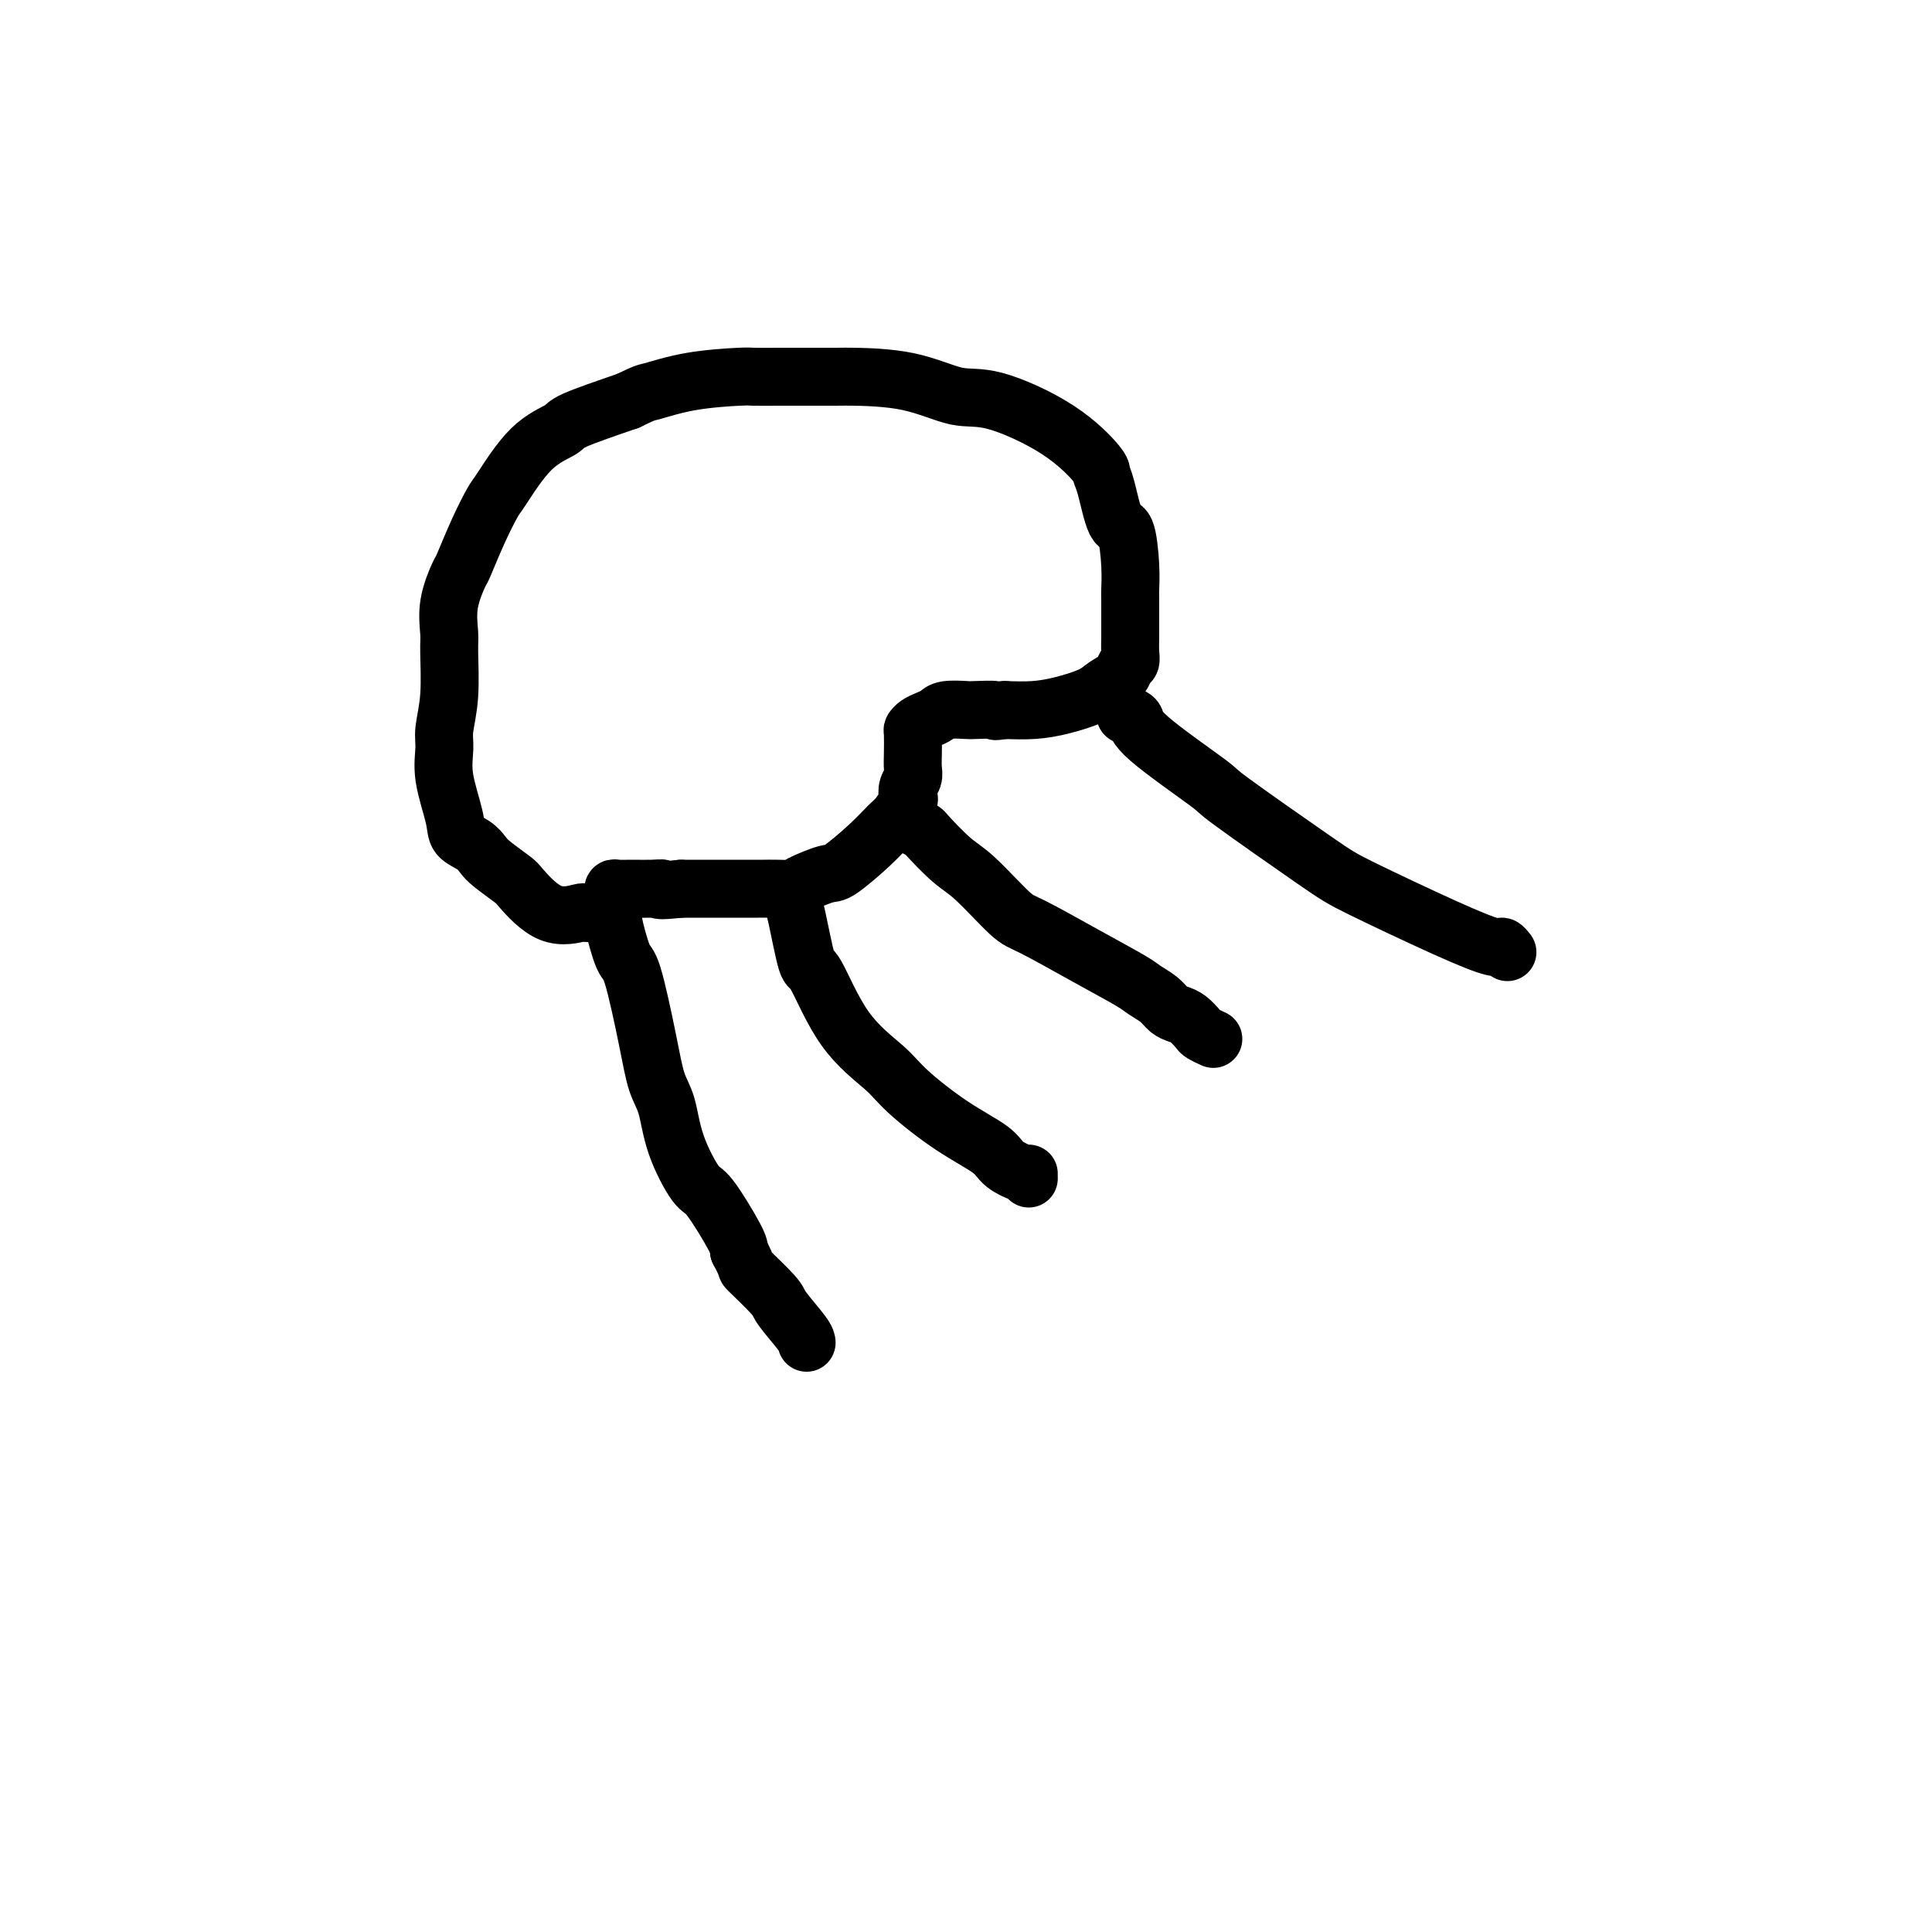 <svg viewBox='0 0 400 400' version='1.1' xmlns='http://www.w3.org/2000/svg' xmlns:xlink='http://www.w3.org/1999/xlink'><g fill='none' stroke='#000000' stroke-width='12' stroke-linecap='round' stroke-linejoin='round'><path d='M124,189c-0.190,-0.010 -0.380,-0.020 -1,0c-0.620,0.020 -1.669,0.071 -2,0c-0.331,-0.071 0.056,-0.263 -1,0c-1.056,0.263 -3.553,0.983 -6,0c-2.447,-0.983 -4.842,-3.667 -6,-5c-1.158,-1.333 -1.078,-1.315 -2,-2c-0.922,-0.685 -2.848,-2.073 -4,-3c-1.152,-0.927 -1.532,-1.394 -2,-2c-0.468,-0.606 -1.025,-1.352 -2,-2c-0.975,-0.648 -2.367,-1.199 -3,-2c-0.633,-0.801 -0.505,-1.851 -1,-4c-0.495,-2.149 -1.611,-5.398 -2,-8c-0.389,-2.602 -0.051,-4.557 0,-6c0.051,-1.443 -0.184,-2.375 0,-4c0.184,-1.625 0.789,-3.942 1,-7c0.211,-3.058 0.030,-6.856 0,-9c-0.030,-2.144 0.092,-2.634 0,-4c-0.092,-1.366 -0.396,-3.610 0,-6c0.396,-2.390 1.493,-4.928 2,-6c0.507,-1.072 0.426,-0.678 1,-2c0.574,-1.322 1.804,-4.361 3,-7c1.196,-2.639 2.358,-4.880 3,-6c0.642,-1.120 0.763,-1.121 2,-3c1.237,-1.879 3.589,-5.638 6,-8c2.411,-2.362 4.880,-3.328 6,-4c1.120,-0.672 0.891,-1.049 3,-2c2.109,-0.951 6.554,-2.475 11,-4'/><path d='M130,83c3.894,-1.895 3.630,-1.632 5,-2c1.370,-0.368 4.375,-1.366 8,-2c3.625,-0.634 7.870,-0.902 10,-1c2.130,-0.098 2.145,-0.026 3,0c0.855,0.026 2.552,0.004 6,0c3.448,-0.004 8.648,0.009 11,0c2.352,-0.009 1.855,-0.039 4,0c2.145,0.039 6.933,0.147 11,1c4.067,0.853 7.415,2.452 10,3c2.585,0.548 4.408,0.046 8,1c3.592,0.954 8.954,3.364 13,6c4.046,2.636 6.775,5.499 8,7c1.225,1.501 0.945,1.639 1,2c0.055,0.361 0.446,0.944 1,3c0.554,2.056 1.273,5.583 2,7c0.727,1.417 1.463,0.722 2,2c0.537,1.278 0.876,4.530 1,7c0.124,2.470 0.033,4.160 0,5c-0.033,0.840 -0.008,0.831 0,2c0.008,1.169 -0.001,3.517 0,5c0.001,1.483 0.013,2.102 0,3c-0.013,0.898 -0.052,2.075 0,3c0.052,0.925 0.193,1.599 0,2c-0.193,0.401 -0.721,0.531 -1,1c-0.279,0.469 -0.309,1.278 -1,2c-0.691,0.722 -2.041,1.356 -3,2c-0.959,0.644 -1.525,1.296 -3,2c-1.475,0.704 -3.859,1.459 -6,2c-2.141,0.541 -4.040,0.869 -6,1c-1.960,0.131 -3.980,0.066 -6,0'/><path d='M208,147c-3.012,0.465 -1.541,0.128 -2,0c-0.459,-0.128 -2.847,-0.045 -4,0c-1.153,0.045 -1.072,0.053 -2,0c-0.928,-0.053 -2.865,-0.168 -4,0c-1.135,0.168 -1.467,0.620 -2,1c-0.533,0.380 -1.267,0.689 -2,1c-0.733,0.311 -1.465,0.625 -2,1c-0.535,0.375 -0.875,0.810 -1,1c-0.125,0.190 -0.037,0.133 0,1c0.037,0.867 0.024,2.656 0,4c-0.024,1.344 -0.057,2.242 0,3c0.057,0.758 0.205,1.376 0,2c-0.205,0.624 -0.764,1.254 -1,2c-0.236,0.746 -0.150,1.607 0,2c0.150,0.393 0.363,0.316 0,1c-0.363,0.684 -1.301,2.129 -2,3c-0.699,0.871 -1.157,1.168 -2,2c-0.843,0.832 -2.070,2.199 -4,4c-1.930,1.801 -4.564,4.038 -6,5c-1.436,0.962 -1.674,0.650 -3,1c-1.326,0.350 -3.739,1.362 -5,2c-1.261,0.638 -1.368,0.903 -2,1c-0.632,0.097 -1.787,0.026 -3,0c-1.213,-0.026 -2.482,-0.007 -3,0c-0.518,0.007 -0.284,0.002 -1,0c-0.716,-0.002 -2.383,-0.000 -4,0c-1.617,0.000 -3.185,0.000 -4,0c-0.815,-0.000 -0.878,-0.000 -1,0c-0.122,0.000 -0.302,0.000 -1,0c-0.698,-0.000 -1.914,-0.000 -3,0c-1.086,0.000 -2.043,0.000 -3,0'/><path d='M141,184c-5.943,0.619 -4.300,0.165 -4,0c0.300,-0.165 -0.743,-0.041 -2,0c-1.257,0.041 -2.729,-0.000 -4,0c-1.271,0.000 -2.341,0.042 -3,0c-0.659,-0.042 -0.909,-0.166 -1,0c-0.091,0.166 -0.025,0.623 0,1c0.025,0.377 0.007,0.675 0,1c-0.007,0.325 -0.004,0.676 0,1c0.004,0.324 0.007,0.620 0,1c-0.007,0.380 -0.025,0.845 0,1c0.025,0.155 0.093,0.002 0,0c-0.093,-0.002 -0.349,0.148 0,2c0.349,1.852 1.301,5.405 2,7c0.699,1.595 1.144,1.231 2,4c0.856,2.769 2.124,8.673 3,13c0.876,4.327 1.362,7.079 2,9c0.638,1.921 1.429,3.011 2,5c0.571,1.989 0.924,4.875 2,8c1.076,3.125 2.876,6.487 4,8c1.124,1.513 1.572,1.177 3,3c1.428,1.823 3.837,5.807 5,8c1.163,2.193 1.082,2.597 1,3'/><path d='M153,259c2.177,4.035 1.119,3.123 2,4c0.881,0.877 3.700,3.542 5,5c1.300,1.458 1.080,1.711 2,3c0.920,1.289 2.978,3.616 4,5c1.022,1.384 1.006,1.824 1,2c-0.006,0.176 -0.003,0.088 0,0'/><path d='M164,184c-0.060,0.661 -0.120,1.322 0,2c0.120,0.678 0.420,1.374 1,4c0.580,2.626 1.442,7.182 2,9c0.558,1.818 0.813,0.898 2,3c1.187,2.102 3.305,7.227 6,11c2.695,3.773 5.966,6.193 8,8c2.034,1.807 2.832,3.000 5,5c2.168,2.000 5.705,4.808 9,7c3.295,2.192 6.347,3.768 8,5c1.653,1.232 1.907,2.120 3,3c1.093,0.880 3.025,1.751 4,2c0.975,0.249 0.993,-0.125 1,0c0.007,0.125 0.002,0.750 0,1c-0.002,0.250 -0.001,0.125 0,0'/><path d='M189,171c0.857,0.443 1.714,0.886 2,1c0.286,0.114 0.002,-0.100 1,1c0.998,1.100 3.277,3.514 5,5c1.723,1.486 2.888,2.044 5,4c2.112,1.956 5.170,5.311 7,7c1.830,1.689 2.434,1.712 5,3c2.566,1.288 7.096,3.840 11,6c3.904,2.160 7.182,3.927 9,5c1.818,1.073 2.178,1.452 3,2c0.822,0.548 2.108,1.264 3,2c0.892,0.736 1.389,1.492 2,2c0.611,0.508 1.334,0.767 2,1c0.666,0.233 1.275,0.441 2,1c0.725,0.559 1.565,1.469 2,2c0.435,0.531 0.463,0.681 1,1c0.537,0.319 1.582,0.805 2,1c0.418,0.195 0.209,0.097 0,0'/><path d='M233,148c0.862,0.234 1.725,0.468 2,1c0.275,0.532 -0.037,1.362 3,4c3.037,2.638 9.425,7.083 12,9c2.575,1.917 1.338,1.306 5,4c3.662,2.694 12.224,8.693 17,12c4.776,3.307 5.767,3.923 10,6c4.233,2.077 11.709,5.614 17,8c5.291,2.386 8.398,3.619 10,4c1.602,0.381 1.701,-0.090 2,0c0.299,0.090 0.800,0.740 1,1c0.200,0.260 0.100,0.130 0,0'/></g>
</svg>